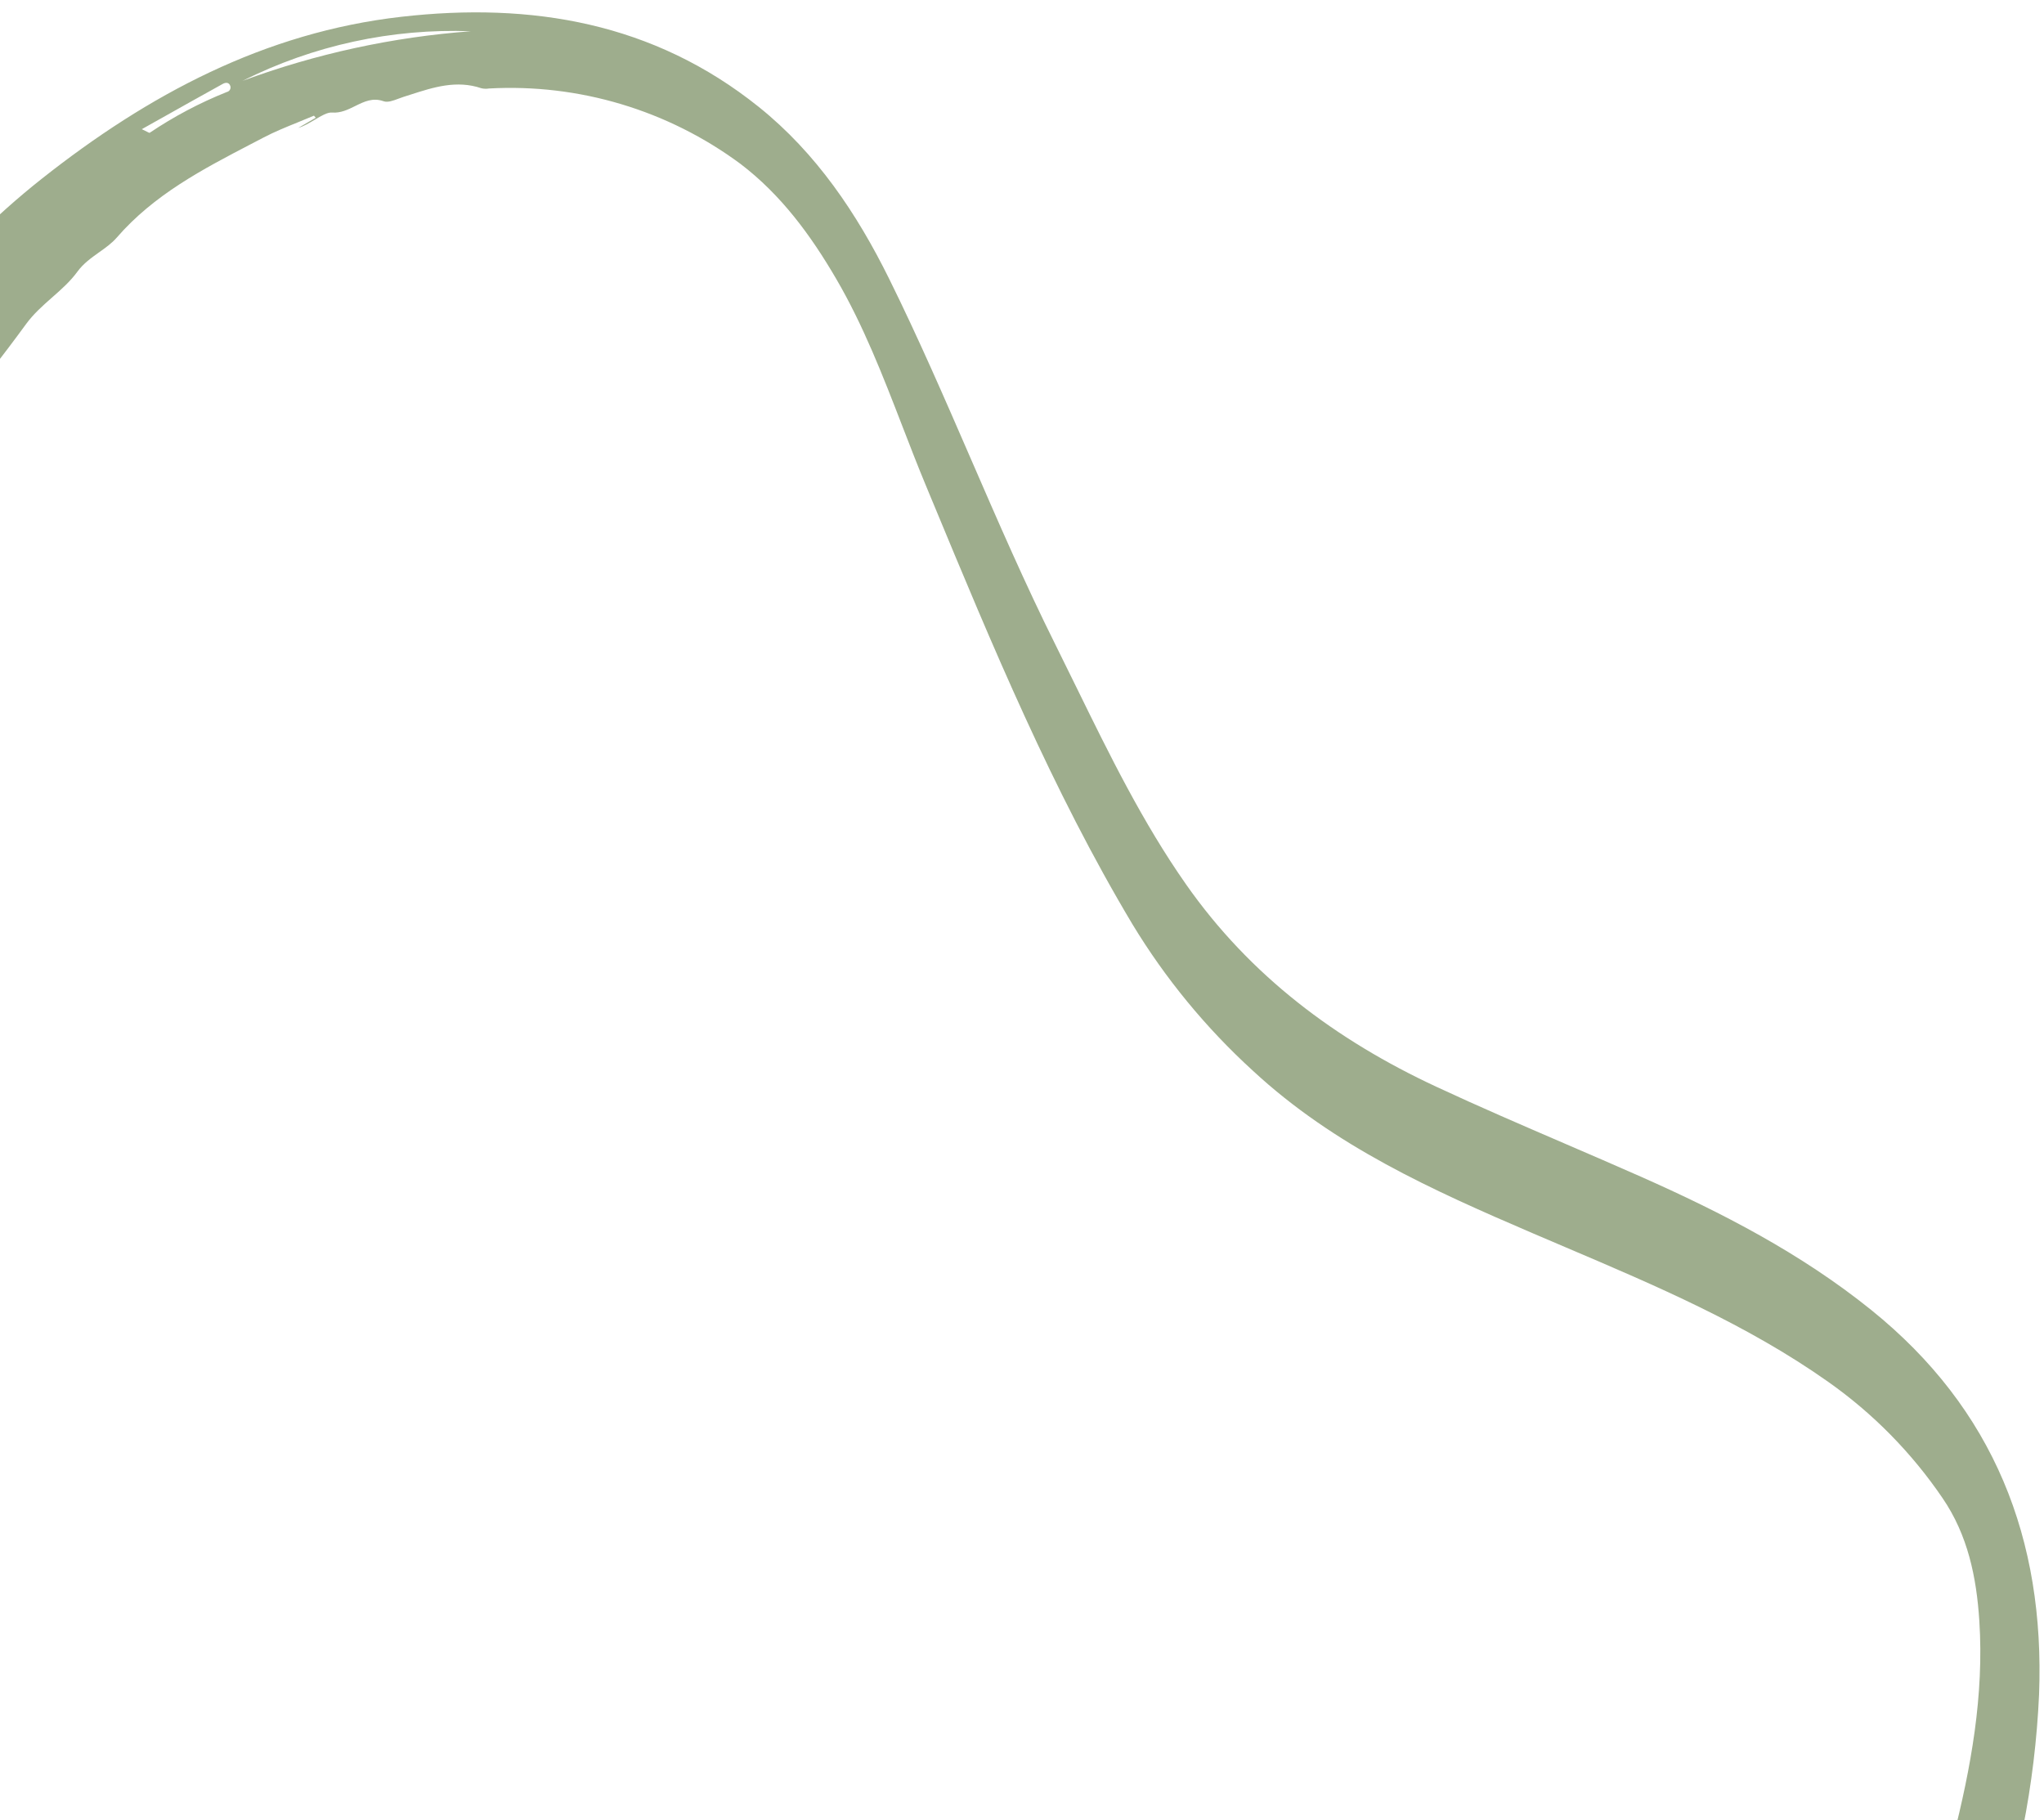 <svg width="146" height="130" viewBox="0 0 146 130" fill="none" xmlns="http://www.w3.org/2000/svg">
<path fill-rule="evenodd" clip-rule="evenodd" d="M78.131 208.556C79.41 207.832 80.69 207.108 82.132 206.707C80.421 207.78 78.599 208.665 76.697 209.346C77.181 209.094 77.656 208.825 78.131 208.556ZM82.169 206.692L82.92 206.52C78.892 208.95 74.59 210.891 70.103 212.304C63.728 214.25 57.1 215.247 50.433 215.261C43.904 215.264 37.382 214.806 30.916 213.891C21.469 212.629 12.012 211.489 2.467 211.242C-5.392 210.988 -13.222 212.288 -20.575 215.068C-23.493 216.18 -26.389 217.34 -29.288 218.702C-29.25 218.314 -29.022 218.211 -28.765 218.094C-28.569 218.005 -28.356 217.909 -28.197 217.673C-28.471 217.806 -28.757 217.913 -29.027 218.014C-29.587 218.223 -30.082 218.408 -30.267 218.757C-30.531 219.374 -31.11 219.798 -31.777 219.864C-33.304 219.81 -34.474 220.541 -35.639 221.269C-36.17 221.601 -36.699 221.932 -37.261 222.187C-37.948 222.5 -38.544 222.972 -39.145 223.448C-39.788 223.958 -40.436 224.471 -41.208 224.798C-41.822 225.057 -42.413 225.362 -43.005 225.667C-44.239 226.303 -45.474 226.939 -46.919 227.17C-47.874 227.323 -48.805 228.106 -49.647 228.84C-50.427 229.519 -51.55 230.166 -52.524 230.168C-53.536 230.17 -54.357 230.581 -55.175 230.991L-55.175 230.991C-55.683 231.246 -56.19 231.499 -56.741 231.655C-60.252 232.685 -63.821 233.504 -67.429 234.107C-72.584 234.866 -77.805 235.081 -83.005 234.748C-91.651 234.282 -98.886 230.593 -105.259 224.992C-111.643 219.38 -115.203 212.389 -115.374 203.779L-115.377 203.609C-115.467 199.131 -115.557 194.655 -115.249 190.185C-115.073 187.287 -114.519 184.424 -113.601 181.67C-112.826 179.399 -112.766 177.056 -112.706 174.716L-112.706 174.714C-112.701 174.529 -112.696 174.344 -112.691 174.158C-112.508 167.497 -111.649 160.955 -109.365 154.663C-107.057 148.31 -103.415 142.756 -98.953 137.736C-93.02 131.061 -85.828 125.977 -78.262 121.33L-77.815 121.056L-77.815 121.056C-67.077 114.463 -56.329 107.863 -46.926 99.361C-40.208 93.286 -34.062 86.712 -29.387 78.876C-27.319 75.409 -26.106 71.629 -25.07 67.752C-24.414 65.299 -23.811 62.83 -23.209 60.362C-22.133 55.958 -21.058 51.553 -19.679 47.231C-18.133 42.386 -16.441 37.588 -13.89 33.161C-9.42 25.403 -4.058 18.334 2.998 12.757C10.56 6.781 18.881 2.313 28.665 1.199C37.977 0.139 46.691 1.615 54.202 7.64C58.308 10.936 61.203 15.244 63.514 19.921C65.6 24.142 67.475 28.461 69.349 32.78L69.349 32.78L69.349 32.781L69.349 32.781L69.349 32.781L69.35 32.781L69.35 32.781L69.35 32.782L69.35 32.782L69.35 32.782C71.288 37.248 73.226 41.714 75.4 46.074C75.899 47.076 76.392 48.082 76.885 49.088C79.25 53.914 81.614 58.739 84.714 63.163C89.288 69.696 95.427 74.287 102.595 77.624C105.625 79.037 108.695 80.359 111.765 81.682L111.769 81.684C113.576 82.463 115.383 83.241 117.182 84.038C123.007 86.619 128.645 89.532 133.643 93.556C142.427 100.627 146.07 109.946 145.648 121.025C145.358 127.47 144.097 133.833 141.907 139.899C141.131 142.108 140.214 144.254 139.3 146.394C139.14 146.767 138.981 147.14 138.823 147.514C137.846 149.815 136.643 152.013 135.231 154.075C134.644 154.93 134.154 155.848 133.661 156.77L133.661 156.771L133.661 156.771C133.206 157.623 132.749 158.478 132.213 159.289C128.194 165.423 123.77 171.281 118.972 176.825C116.082 180.141 112.968 183.232 109.834 186.295C107.327 188.745 104.673 191.05 101.917 193.255C101.245 193.793 100.575 194.337 99.905 194.882C98.309 196.18 96.71 197.48 95.06 198.703C94.408 199.186 93.669 199.543 92.925 199.902C92.237 200.235 91.544 200.569 90.909 201.009C88.31 202.872 85.577 204.541 82.733 206.002C82.445 206.142 82.169 206.309 82.169 206.692ZM22.554 8.411L22.426 8.262C22.049 8.423 21.669 8.577 21.288 8.732C20.453 9.07 19.618 9.408 18.824 9.824C18.533 9.976 18.243 10.127 17.952 10.278C14.472 12.091 11.004 13.897 8.334 16.977C7.993 17.371 7.546 17.69 7.088 18.015C6.529 18.413 5.954 18.822 5.538 19.393C5.024 20.1 4.379 20.668 3.728 21.241C3.067 21.823 2.4 22.41 1.857 23.154C0.194 25.43 -1.553 27.677 -3.399 29.818C-4.219 30.77 -4.844 31.832 -5.468 32.893L-5.469 32.893L-5.469 32.893C-5.776 33.415 -6.083 33.937 -6.413 34.444C-7.138 35.701 -7.793 36.997 -8.375 38.326C-9.597 40.724 -10.614 43.222 -11.416 45.792C-12.207 48.392 -12.895 51.039 -13.545 53.688C-13.798 54.721 -14.035 55.758 -14.271 56.795C-14.633 58.385 -14.995 59.975 -15.418 61.547C-16.262 64.591 -16.908 67.686 -17.352 70.813C-17.462 71.63 -17.73 72.38 -17.999 73.13L-17.999 73.13C-18.243 73.812 -18.487 74.494 -18.613 75.227C-18.779 76.576 -19.104 77.899 -19.582 79.17C-20.539 81.424 -21.662 83.604 -22.943 85.69C-27.278 92.634 -32.733 98.627 -38.764 104.107C-39.05 104.368 -39.334 104.632 -39.619 104.896L-39.619 104.896L-39.619 104.896L-39.619 104.896L-39.619 104.897L-39.619 104.897L-39.62 104.897L-39.62 104.897L-39.62 104.897C-41.18 106.346 -42.747 107.802 -44.738 108.708C-45.492 109.003 -46.178 109.447 -46.756 110.013C-47.782 111.144 -48.978 112.109 -50.301 112.87C-51.824 113.77 -53.273 114.777 -54.724 115.784L-54.724 115.784C-55.907 116.606 -57.09 117.428 -58.315 118.193C-62.729 120.95 -67.165 123.667 -71.73 126.157C-73.003 126.851 -74.225 127.624 -75.448 128.397L-75.448 128.397L-75.448 128.397L-75.448 128.397L-75.448 128.397L-75.448 128.397L-75.448 128.397L-75.448 128.397L-75.448 128.397L-75.448 128.397C-76.894 129.312 -78.341 130.226 -79.873 131.012C-81.165 131.675 -82.296 132.657 -83.425 133.637C-83.876 134.028 -84.326 134.419 -84.787 134.79C-92.415 140.926 -98.529 148.221 -101.763 157.604C-101.952 158.152 -102.299 158.553 -102.642 158.949C-103.044 159.413 -103.439 159.869 -103.562 160.544C-104.584 166.166 -105.683 171.773 -107.018 177.333C-107.937 181.158 -107.981 185.051 -108.025 188.945C-108.049 191 -108.072 193.056 -108.224 195.101L-108.231 195.203L-108.238 195.295L-108.238 195.296C-108.311 196.308 -108.314 196.362 -109.144 197.345C-109.209 197.422 -109.193 197.571 -109.179 197.714C-109.173 197.767 -109.168 197.82 -109.167 197.868C-109.14 199.029 -109.146 200.192 -109.152 201.354C-109.164 203.731 -109.177 206.108 -108.909 208.475C-108.868 208.836 -108.832 209.198 -108.796 209.561C-108.61 211.413 -108.424 213.273 -107.619 214.991C-104.263 222.144 -98.555 226.403 -90.997 228.258C-86.736 229.303 -82.372 229.382 -78.01 229.258C-69.055 229.031 -60.252 226.907 -52.18 223.026C-48.921 221.466 -45.708 219.815 -42.495 218.164C-37.694 215.697 -32.892 213.229 -27.933 211.064C-19.884 207.478 -11.196 205.541 -2.383 205.369C8.308 205.189 18.895 206.397 29.477 207.697C36.733 208.587 44.008 209.217 51.325 208.792C61.617 208.193 71.106 205.042 79.97 199.82C85.326 196.678 90.46 193.171 95.335 189.323C108.678 178.756 120.254 166.523 129.679 152.293C133.977 145.804 137.545 138.983 139.481 131.386C140.785 126.263 141.723 121.099 141.381 115.776C141.18 112.652 140.558 109.647 138.756 107.009C136.554 103.772 133.787 100.958 130.588 98.703C124.783 94.605 118.304 91.847 111.823 89.088C111.035 88.753 110.246 88.417 109.459 88.079C102.34 85.022 95.303 81.87 89.485 76.474C86.138 73.42 83.245 69.902 80.895 66.027C75.16 56.434 70.889 46.14 66.62 35.849L66.619 35.849L66.115 34.633C65.537 33.242 64.994 31.836 64.45 30.43L64.45 30.429C63.063 26.843 61.676 23.256 59.727 19.914C57.906 16.794 55.795 13.918 52.891 11.705C47.711 7.869 41.356 5.964 34.926 6.321C34.747 6.35 34.565 6.345 34.388 6.305C32.611 5.701 30.967 6.23 29.319 6.761L29.318 6.761C29.154 6.814 28.991 6.866 28.827 6.918C28.713 6.954 28.593 6.999 28.471 7.045C28.091 7.188 27.694 7.337 27.399 7.231C26.626 6.954 26.004 7.261 25.371 7.574C24.857 7.828 24.335 8.086 23.72 8.039C23.385 8.013 22.952 8.271 22.482 8.552C22.103 8.778 21.699 9.019 21.303 9.137L22.554 8.411ZM-28.484 212.746C-23.927 210.657 -19.135 209.122 -14.211 208.176C-19.667 209.653 -24.98 211.615 -30.087 214.038C-34.447 216.052 -38.71 218.259 -42.972 220.467C-45.048 221.542 -47.125 222.617 -49.212 223.67C-51.234 224.735 -53.346 225.621 -55.522 226.317C-55.197 225.661 -54.635 225.529 -54.09 225.402C-53.823 225.34 -53.561 225.278 -53.331 225.157C-51.854 224.377 -50.359 223.63 -48.864 222.883C-47.453 222.178 -46.042 221.473 -44.647 220.741C-39.322 217.946 -33.968 215.213 -28.484 212.746ZM17.328 5.774C22.571 3.836 28.061 2.643 33.636 2.232C27.988 2.02 22.378 3.239 17.328 5.774ZM-44.343 100.086C-39.341 96.023 -34.973 91.234 -31.385 85.879C-35.442 90.855 -39.824 95.532 -44.343 100.086ZM-101.489 144.048C-104.852 148.717 -107.739 153.62 -108.774 159.397C-106.941 154.018 -104.496 148.868 -101.489 144.048ZM60.413 209.219L60.413 209.218C65.636 207.864 70.859 206.509 75.69 203.984C70.493 207.072 64.695 209.01 58.684 209.669C59.255 209.519 59.826 209.371 60.397 209.223L60.413 209.219ZM10.129 9.227C10.298 9.305 10.417 9.367 10.501 9.41C10.622 9.473 10.672 9.498 10.695 9.483C12.423 8.32 14.27 7.343 16.204 6.57C16.294 6.55 16.372 6.495 16.419 6.416C16.467 6.337 16.48 6.242 16.455 6.154C16.361 5.854 16.105 5.886 15.91 5.994C14.453 6.8 13.001 7.615 11.456 8.483L11.454 8.484L11.451 8.485C11.018 8.728 10.578 8.975 10.129 9.227ZM-27.934 91.381C-26.206 89.618 -24.76 87.599 -23.648 85.394L-27.934 91.381ZM-36.66 220.921C-34.311 220.254 -33.378 219.554 -33.504 218.359C-33.625 219.558 -34.365 219.781 -35.139 220.015C-35.702 220.185 -36.284 220.36 -36.66 220.921ZM-40.252 223.863L-40.205 224.029L-45.002 226.368L-45.076 226.216L-40.252 223.863Z" fill="#9EAD8D"/>
</svg>
